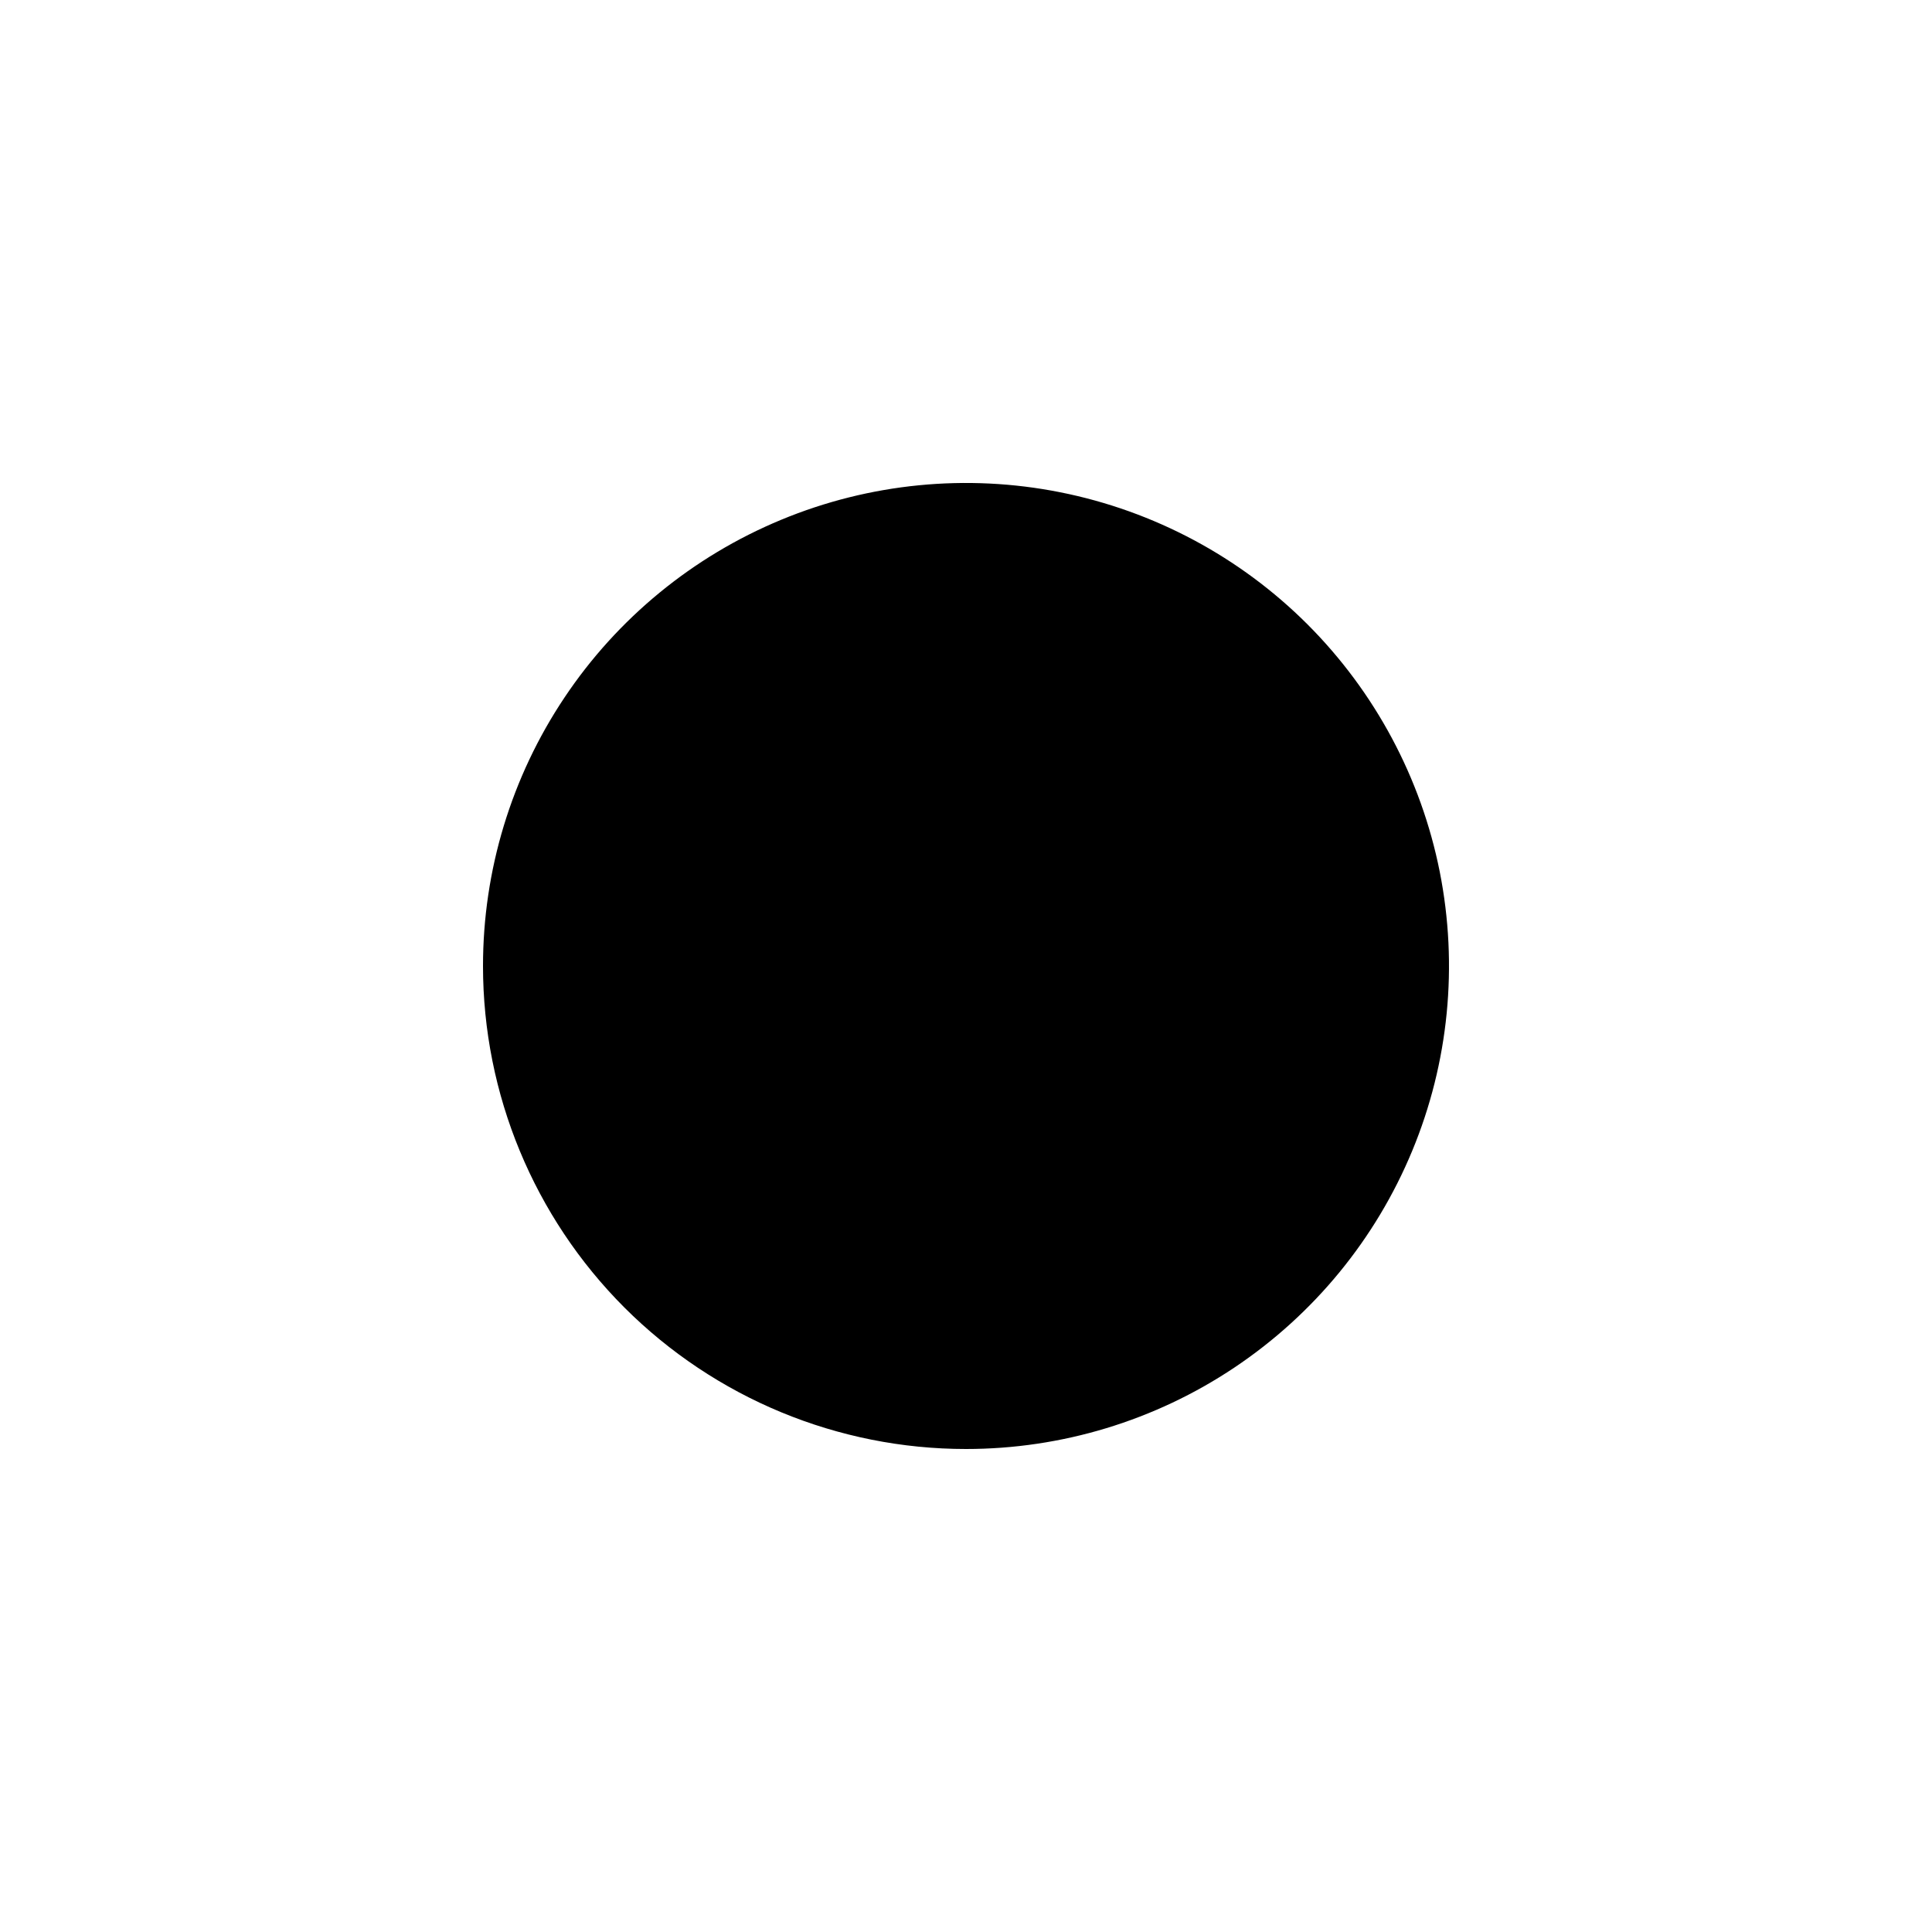 <svg width="29" height="29" viewBox="0 0 29 29" fill="none" xmlns="http://www.w3.org/2000/svg">
<path d="M14.5 21.75C15.934 21.75 17.336 21.325 18.528 20.528C19.72 19.731 20.649 18.599 21.198 17.274C21.747 15.95 21.89 14.492 21.611 13.085C21.331 11.679 20.64 10.387 19.627 9.373C18.613 8.359 17.321 7.669 15.914 7.389C14.508 7.109 13.05 7.253 11.726 7.802C10.401 8.351 9.268 9.28 8.472 10.472C7.675 11.664 7.25 13.066 7.25 14.5C7.25 16.423 8.014 18.267 9.373 19.627C10.733 20.986 12.577 21.75 14.5 21.75Z" fill="black"/>
</svg>
